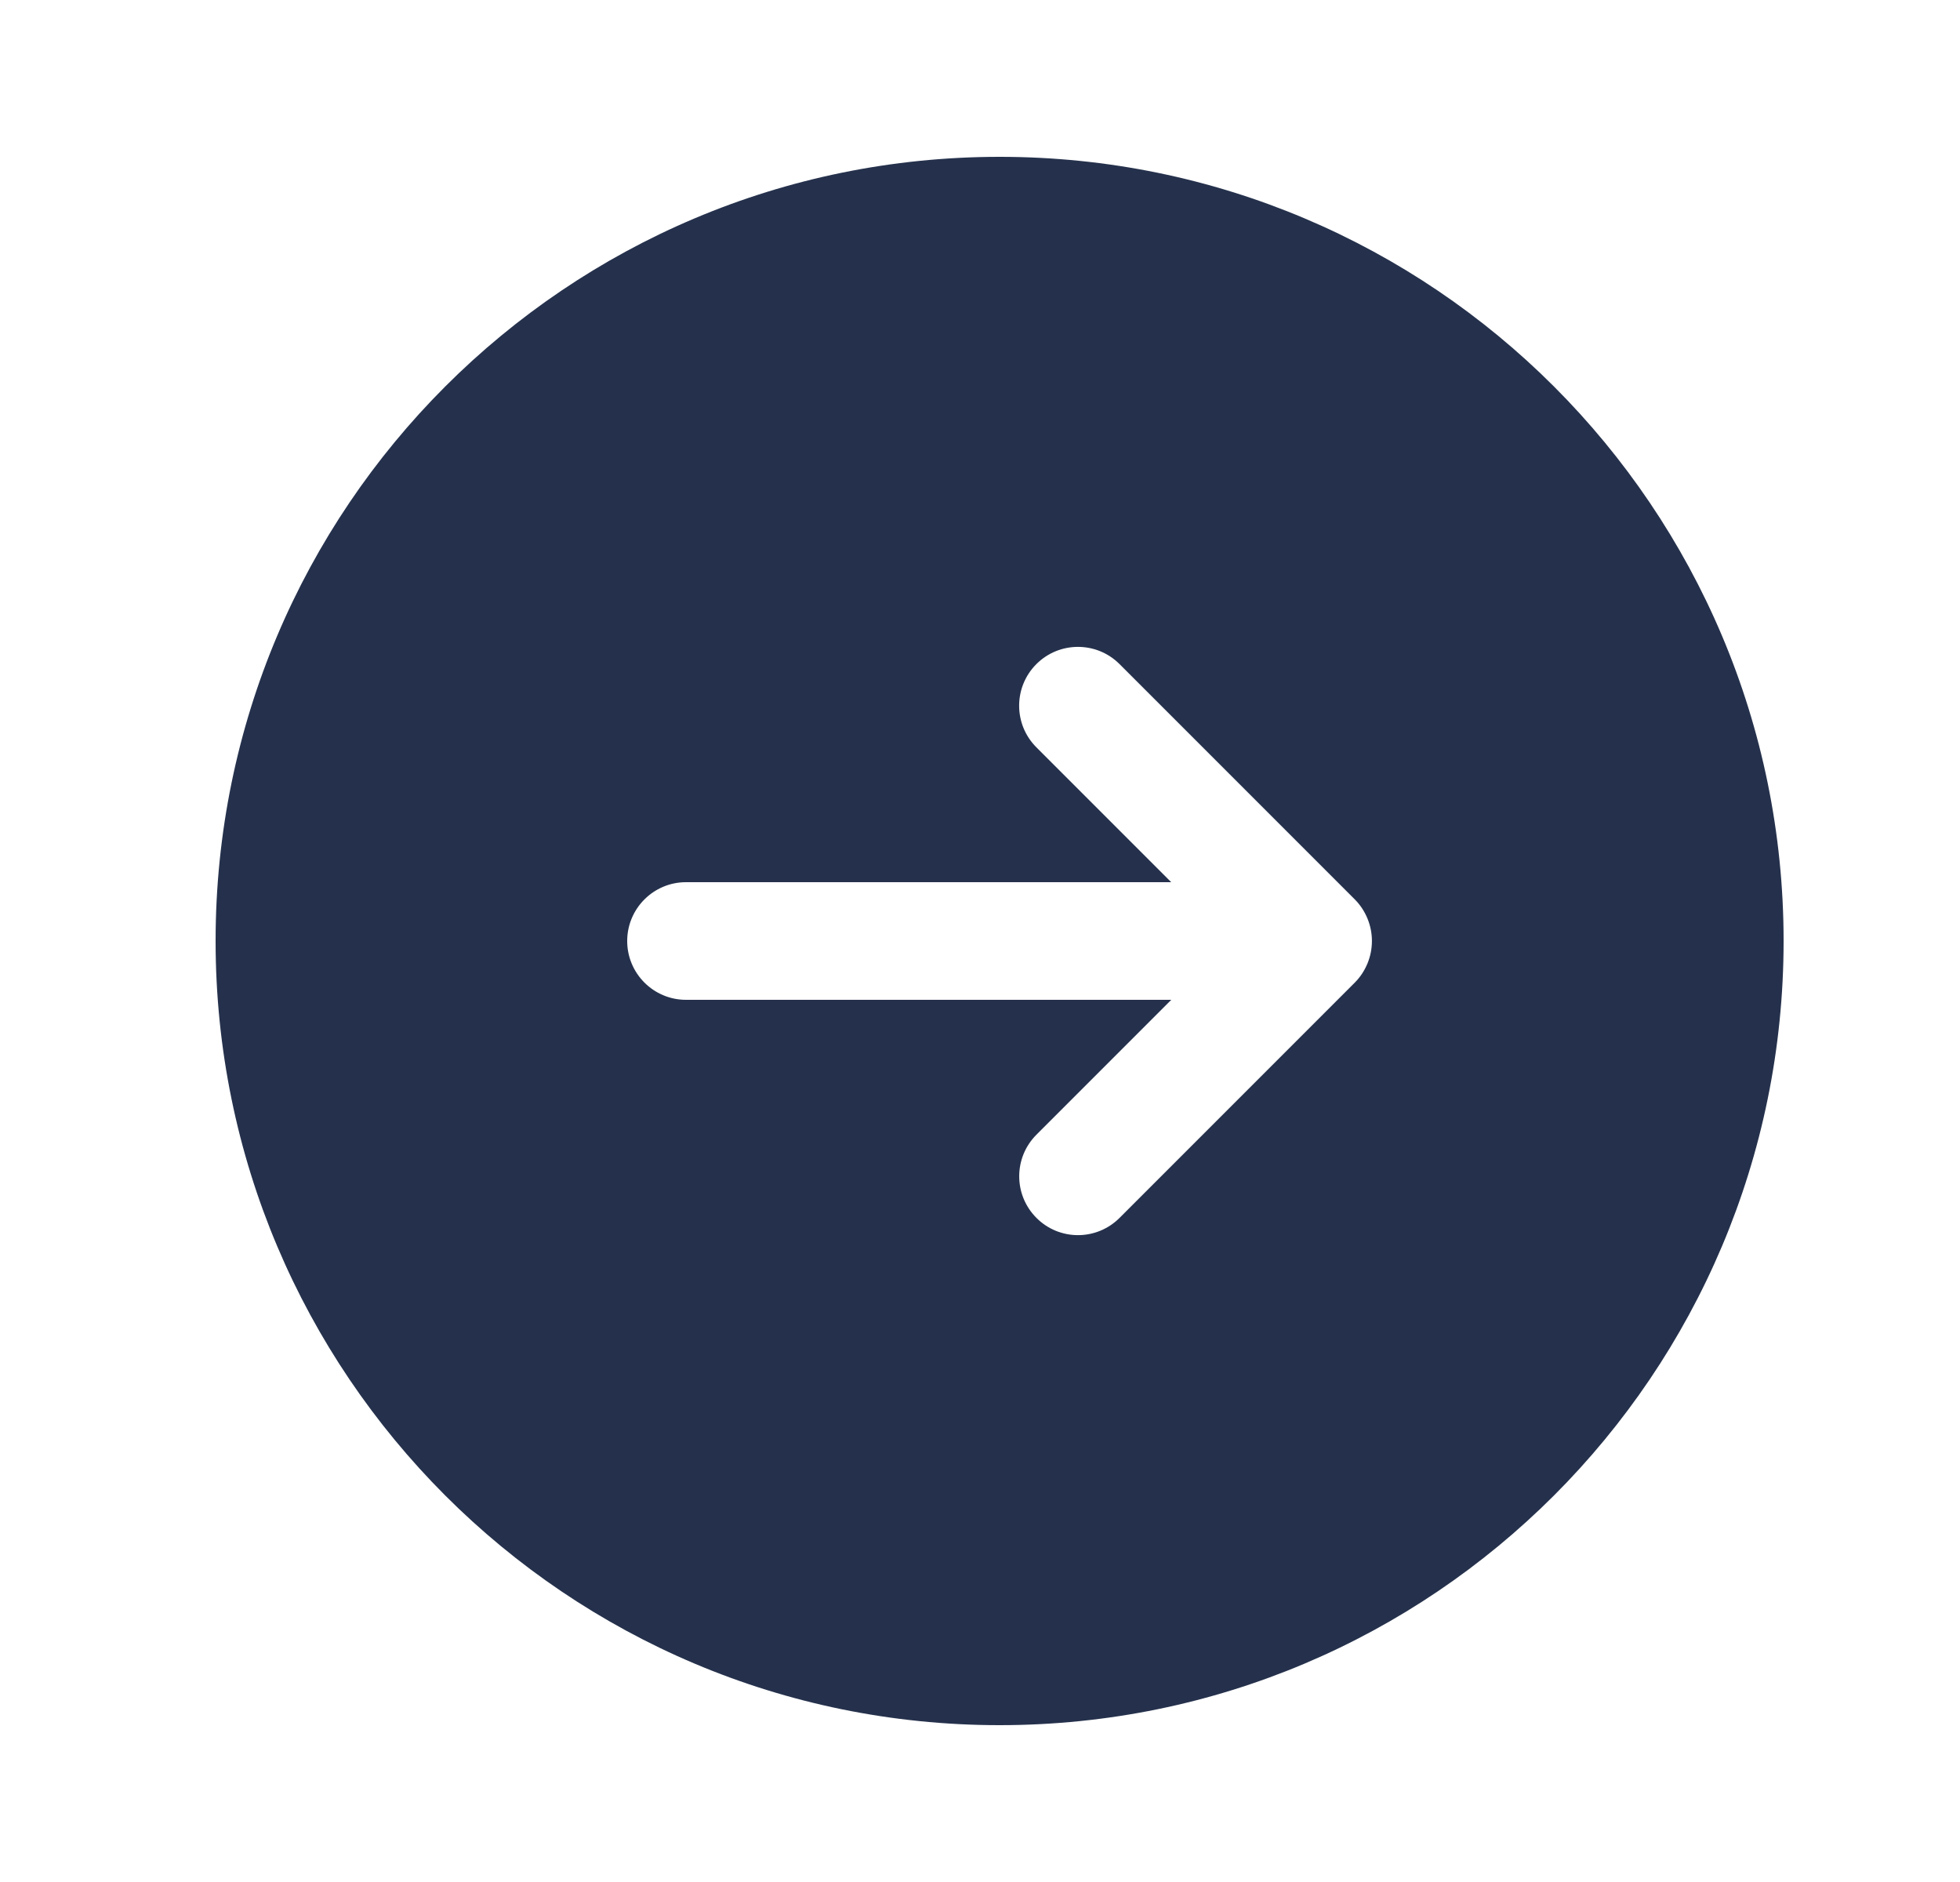 <svg width="25" height="24" viewBox="0 0 25 24" fill="none" xmlns="http://www.w3.org/2000/svg">
<path d="M12.75 2C7.227 2 2.75 6.477 2.75 12C2.75 17.523 7.227 22 12.75 22C18.273 22 22.75 17.523 22.75 12C22.75 6.477 18.273 2 12.75 2ZM17.442 12.287C17.404 12.379 17.349 12.462 17.28 12.531L14.28 15.531C14.134 15.677 13.942 15.751 13.75 15.751C13.558 15.751 13.366 15.678 13.22 15.531C12.927 15.238 12.927 14.763 13.22 14.47L14.94 12.75H8.75C8.336 12.75 8 12.414 8 12C8 11.586 8.336 11.25 8.75 11.25H14.939L13.219 9.53C12.926 9.237 12.926 8.762 13.219 8.469C13.512 8.176 13.987 8.176 14.28 8.469L17.28 11.469C17.349 11.538 17.404 11.621 17.442 11.713C17.518 11.897 17.518 12.103 17.442 12.287Z" fill="#25314C"/>
</svg>
